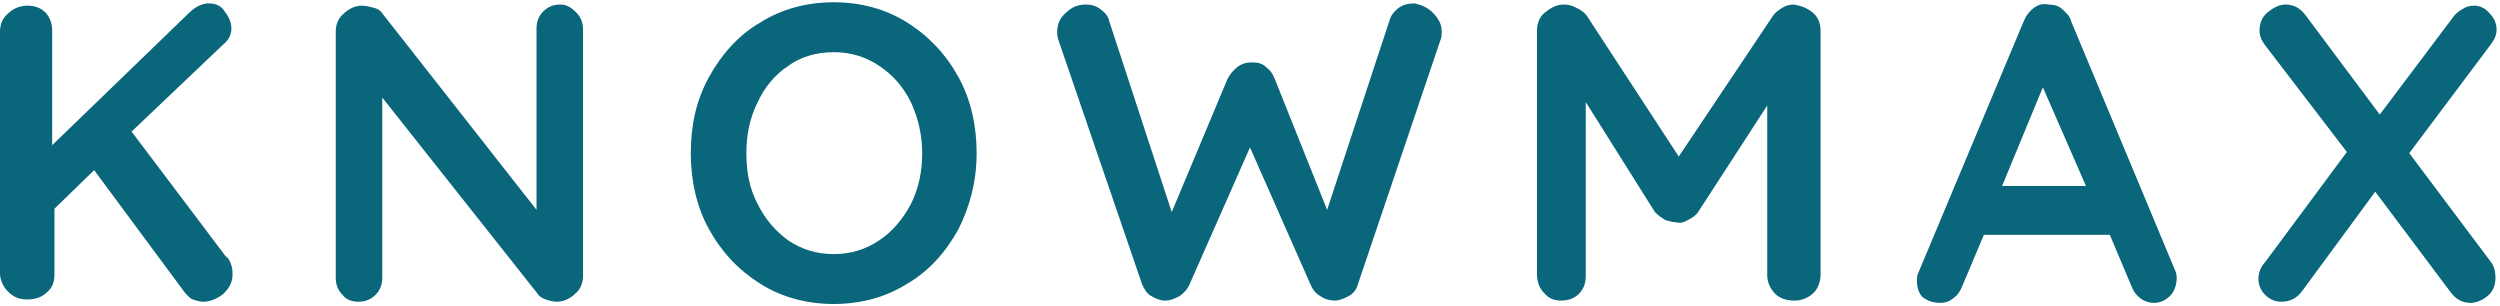 <?xml version="1.0" encoding="utf-8"?>
<!-- Generator: Adobe Illustrator 23.0.1, SVG Export Plug-In . SVG Version: 6.00 Build 0)  -->
<svg version="1.1" id="Layer_1" xmlns="http://www.w3.org/2000/svg" xmlns:xlink="http://www.w3.org/1999/xlink" x="0px" y="0px"
	 viewBox="0 0 220.4 27" style="enable-background:new 0 0 220.4 27;" xml:space="preserve">
<style type="text/css">
	.st0{fill:#09667B;}
</style>
<g>
	<path class="st0" d="M20.4,23.4c0.1,0.3,0.1,0.6,0.1,0.8c0,0.7-0.3,1.2-0.8,1.7c-0.5,0.4-1.1,0.7-1.8,0.7c-0.3,0-0.6-0.1-0.9-0.2
		c-0.3-0.1-0.5-0.4-0.7-0.6L8.3,15l-3.5,3.4v5.8c0,0.7-0.2,1.2-0.7,1.6c-0.4,0.4-1,0.6-1.7,0.6c-0.7,0-1.2-0.2-1.7-0.7
		c-0.4-0.4-0.7-1-0.7-1.6V2.8c0-0.6,0.2-1.2,0.7-1.6c0.4-0.4,1-0.7,1.7-0.7c0.7,0,1.2,0.2,1.6,0.6c0.4,0.4,0.6,1,0.6,1.6v10.1
		L16.6,1.2c0.6-0.6,1.2-0.9,1.8-0.9c0.6,0,1.1,0.2,1.4,0.7c0.4,0.5,0.6,1,0.6,1.5c0,0.5-0.2,1-0.7,1.4l-8.1,7.7l8.3,11
		C20.2,22.8,20.3,23.1,20.4,23.4z"/>
	<path class="st0" d="M50.8,1.1c0.4,0.4,0.6,0.9,0.6,1.5v21.7c0,0.6-0.2,1.2-0.7,1.6c-0.4,0.4-1,0.7-1.6,0.7c-0.3,0-0.7-0.1-1-0.2
		c-0.3-0.1-0.6-0.3-0.7-0.5L33.7,8.6v15.9c0,0.6-0.2,1.1-0.6,1.5c-0.4,0.4-0.9,0.6-1.5,0.6c-0.6,0-1.1-0.2-1.4-0.6
		c-0.4-0.4-0.6-0.9-0.6-1.5V2.8c0-0.6,0.2-1.2,0.7-1.6c0.4-0.4,1-0.7,1.6-0.7c0.4,0,0.7,0.1,1.1,0.2c0.4,0.1,0.6,0.3,0.8,0.6
		l13.5,17.2v-16c0-0.6,0.2-1.1,0.6-1.5s0.9-0.6,1.5-0.6S50.4,0.7,50.8,1.1z"/>
	<path class="st0" d="M84.5,20.2c-1.1,2-2.6,3.7-4.5,4.8c-1.9,1.2-4.1,1.8-6.5,1.8c-2.4,0-4.6-0.6-6.5-1.8c-1.9-1.2-3.4-2.8-4.5-4.8
		c-1.1-2-1.6-4.3-1.6-6.7c0-2.5,0.5-4.7,1.6-6.7c1.1-2,2.6-3.7,4.5-4.8c1.9-1.2,4.1-1.8,6.5-1.8c2.4,0,4.6,0.6,6.5,1.8
		c1.9,1.2,3.4,2.8,4.5,4.8c1.1,2,1.6,4.3,1.6,6.7C86.1,16,85.5,18.2,84.5,20.2z M80.3,9c-0.7-1.4-1.6-2.4-2.8-3.2s-2.5-1.2-4-1.2
		c-1.5,0-2.9,0.4-4,1.2c-1.2,0.8-2.1,1.9-2.7,3.2c-0.7,1.4-1,2.9-1,4.5c0,1.7,0.3,3.2,1,4.5c0.7,1.4,1.6,2.4,2.7,3.2
		c1.2,0.8,2.5,1.2,4,1.2c1.5,0,2.8-0.4,4-1.2c1.2-0.8,2.1-1.9,2.8-3.2c0.7-1.4,1-2.9,1-4.5C81.3,11.8,80.9,10.3,80.3,9z"/>
	<path class="st0" d="M126.3,1.1c0.5,0.5,0.8,1,0.8,1.7c0,0.2,0,0.5-0.1,0.7l-7.3,21.6c-0.1,0.4-0.4,0.8-0.8,1
		c-0.4,0.2-0.8,0.4-1.2,0.4c-0.4,0-0.9-0.1-1.3-0.4c-0.4-0.2-0.7-0.6-0.9-1.1l-5.3-12l-5.3,12c-0.2,0.5-0.5,0.8-0.9,1.1
		c-0.4,0.2-0.8,0.4-1.3,0.4c-0.4,0-0.9-0.2-1.2-0.4c-0.4-0.2-0.6-0.6-0.8-1L93.3,3.5c-0.1-0.3-0.1-0.5-0.1-0.7
		c0-0.7,0.3-1.3,0.8-1.7c0.5-0.5,1.1-0.7,1.7-0.7c0.5,0,0.9,0.1,1.3,0.4c0.4,0.3,0.7,0.6,0.8,1.1l5.5,16.8L108.2,7
		c0.2-0.4,0.5-0.8,0.9-1.1s0.8-0.4,1.3-0.4c0.5,0,0.9,0.1,1.2,0.4c0.4,0.3,0.6,0.6,0.8,1.1l4.6,11.5l5.5-16.7
		c0.1-0.4,0.4-0.8,0.8-1.1s0.9-0.4,1.4-0.4C125.2,0.4,125.8,0.6,126.3,1.1z"/>
	<path class="st0" d="M159.8,1.1c0.5,0.4,0.7,1,0.7,1.6v21.5c0,0.6-0.2,1.2-0.6,1.6c-0.4,0.4-1,0.7-1.7,0.7c-0.7,0-1.3-0.2-1.7-0.6
		c-0.4-0.4-0.7-1-0.7-1.6v-15l-6.1,9.4c-0.2,0.3-0.5,0.5-0.9,0.7c-0.3,0.2-0.7,0.3-1,0.2c-0.3,0-0.6-0.1-1-0.2
		c-0.3-0.2-0.6-0.4-0.9-0.7l-6.1-9.7v15.3c0,0.7-0.2,1.2-0.6,1.6c-0.4,0.4-0.9,0.6-1.6,0.6c-0.6,0-1.1-0.2-1.5-0.7
		c-0.4-0.4-0.6-1-0.6-1.6V2.7c0-0.6,0.2-1.2,0.7-1.6c0.5-0.4,1-0.7,1.7-0.7c0.4,0,0.7,0.1,1.1,0.3c0.4,0.2,0.7,0.4,0.9,0.7l8.1,12.4
		l8.3-12.4c0.2-0.3,0.5-0.5,0.8-0.7c0.3-0.2,0.7-0.3,1-0.3C158.8,0.5,159.3,0.7,159.8,1.1z"/>
	<path class="st0" d="M191.9,24.5c0,0.6-0.2,1.2-0.6,1.6c-0.4,0.4-0.9,0.6-1.4,0.6c-0.4,0-0.8-0.1-1.2-0.4c-0.4-0.3-0.6-0.6-0.8-1.1
		l-1.9-4.5h-11.1l-1.9,4.5c-0.2,0.5-0.4,0.8-0.8,1.1c-0.4,0.3-0.7,0.4-1.2,0.4c-0.6,0-1.1-0.2-1.5-0.5c-0.3-0.3-0.5-0.8-0.5-1.4
		c0-0.2,0-0.5,0.1-0.7l9.3-22.2c0.2-0.5,0.5-0.9,0.9-1.2c0.4-0.3,0.8-0.4,1.3-0.3c0.4,0,0.9,0.1,1.2,0.4s0.7,0.6,0.8,1.1l9.1,21.8
		C191.8,23.9,191.9,24.2,191.9,24.5z M176.5,16.4h7.4l-3.8-8.7L176.5,16.4z"/>
	<path class="st0" d="M219.6,23.1c0.3,0.4,0.4,0.9,0.4,1.4c0,0.6-0.2,1.2-0.7,1.6c-0.5,0.4-1,0.6-1.5,0.6c-0.7,0-1.3-0.3-1.8-1
		l-6.6-8.8l-6.4,8.7c-0.5,0.7-1.1,1-1.9,1c-0.5,0-1-0.2-1.4-0.6c-0.4-0.4-0.6-0.9-0.6-1.4c0-0.5,0.2-1.1,0.6-1.5l7.2-9.7L199.7,4
		c-0.3-0.4-0.5-0.8-0.5-1.3c0-0.6,0.2-1.2,0.7-1.6s1-0.7,1.6-0.7c0.7,0,1.3,0.3,1.8,1l6.5,8.7l6.4-8.5c0.2-0.3,0.5-0.6,0.9-0.8
		c0.3-0.2,0.6-0.3,1-0.3c0.5,0,1,0.2,1.4,0.7c0.4,0.4,0.6,0.9,0.6,1.4c0,0.5-0.2,0.9-0.5,1.3l-7.2,9.6L219.6,23.1z"/>
</g>
</svg>
